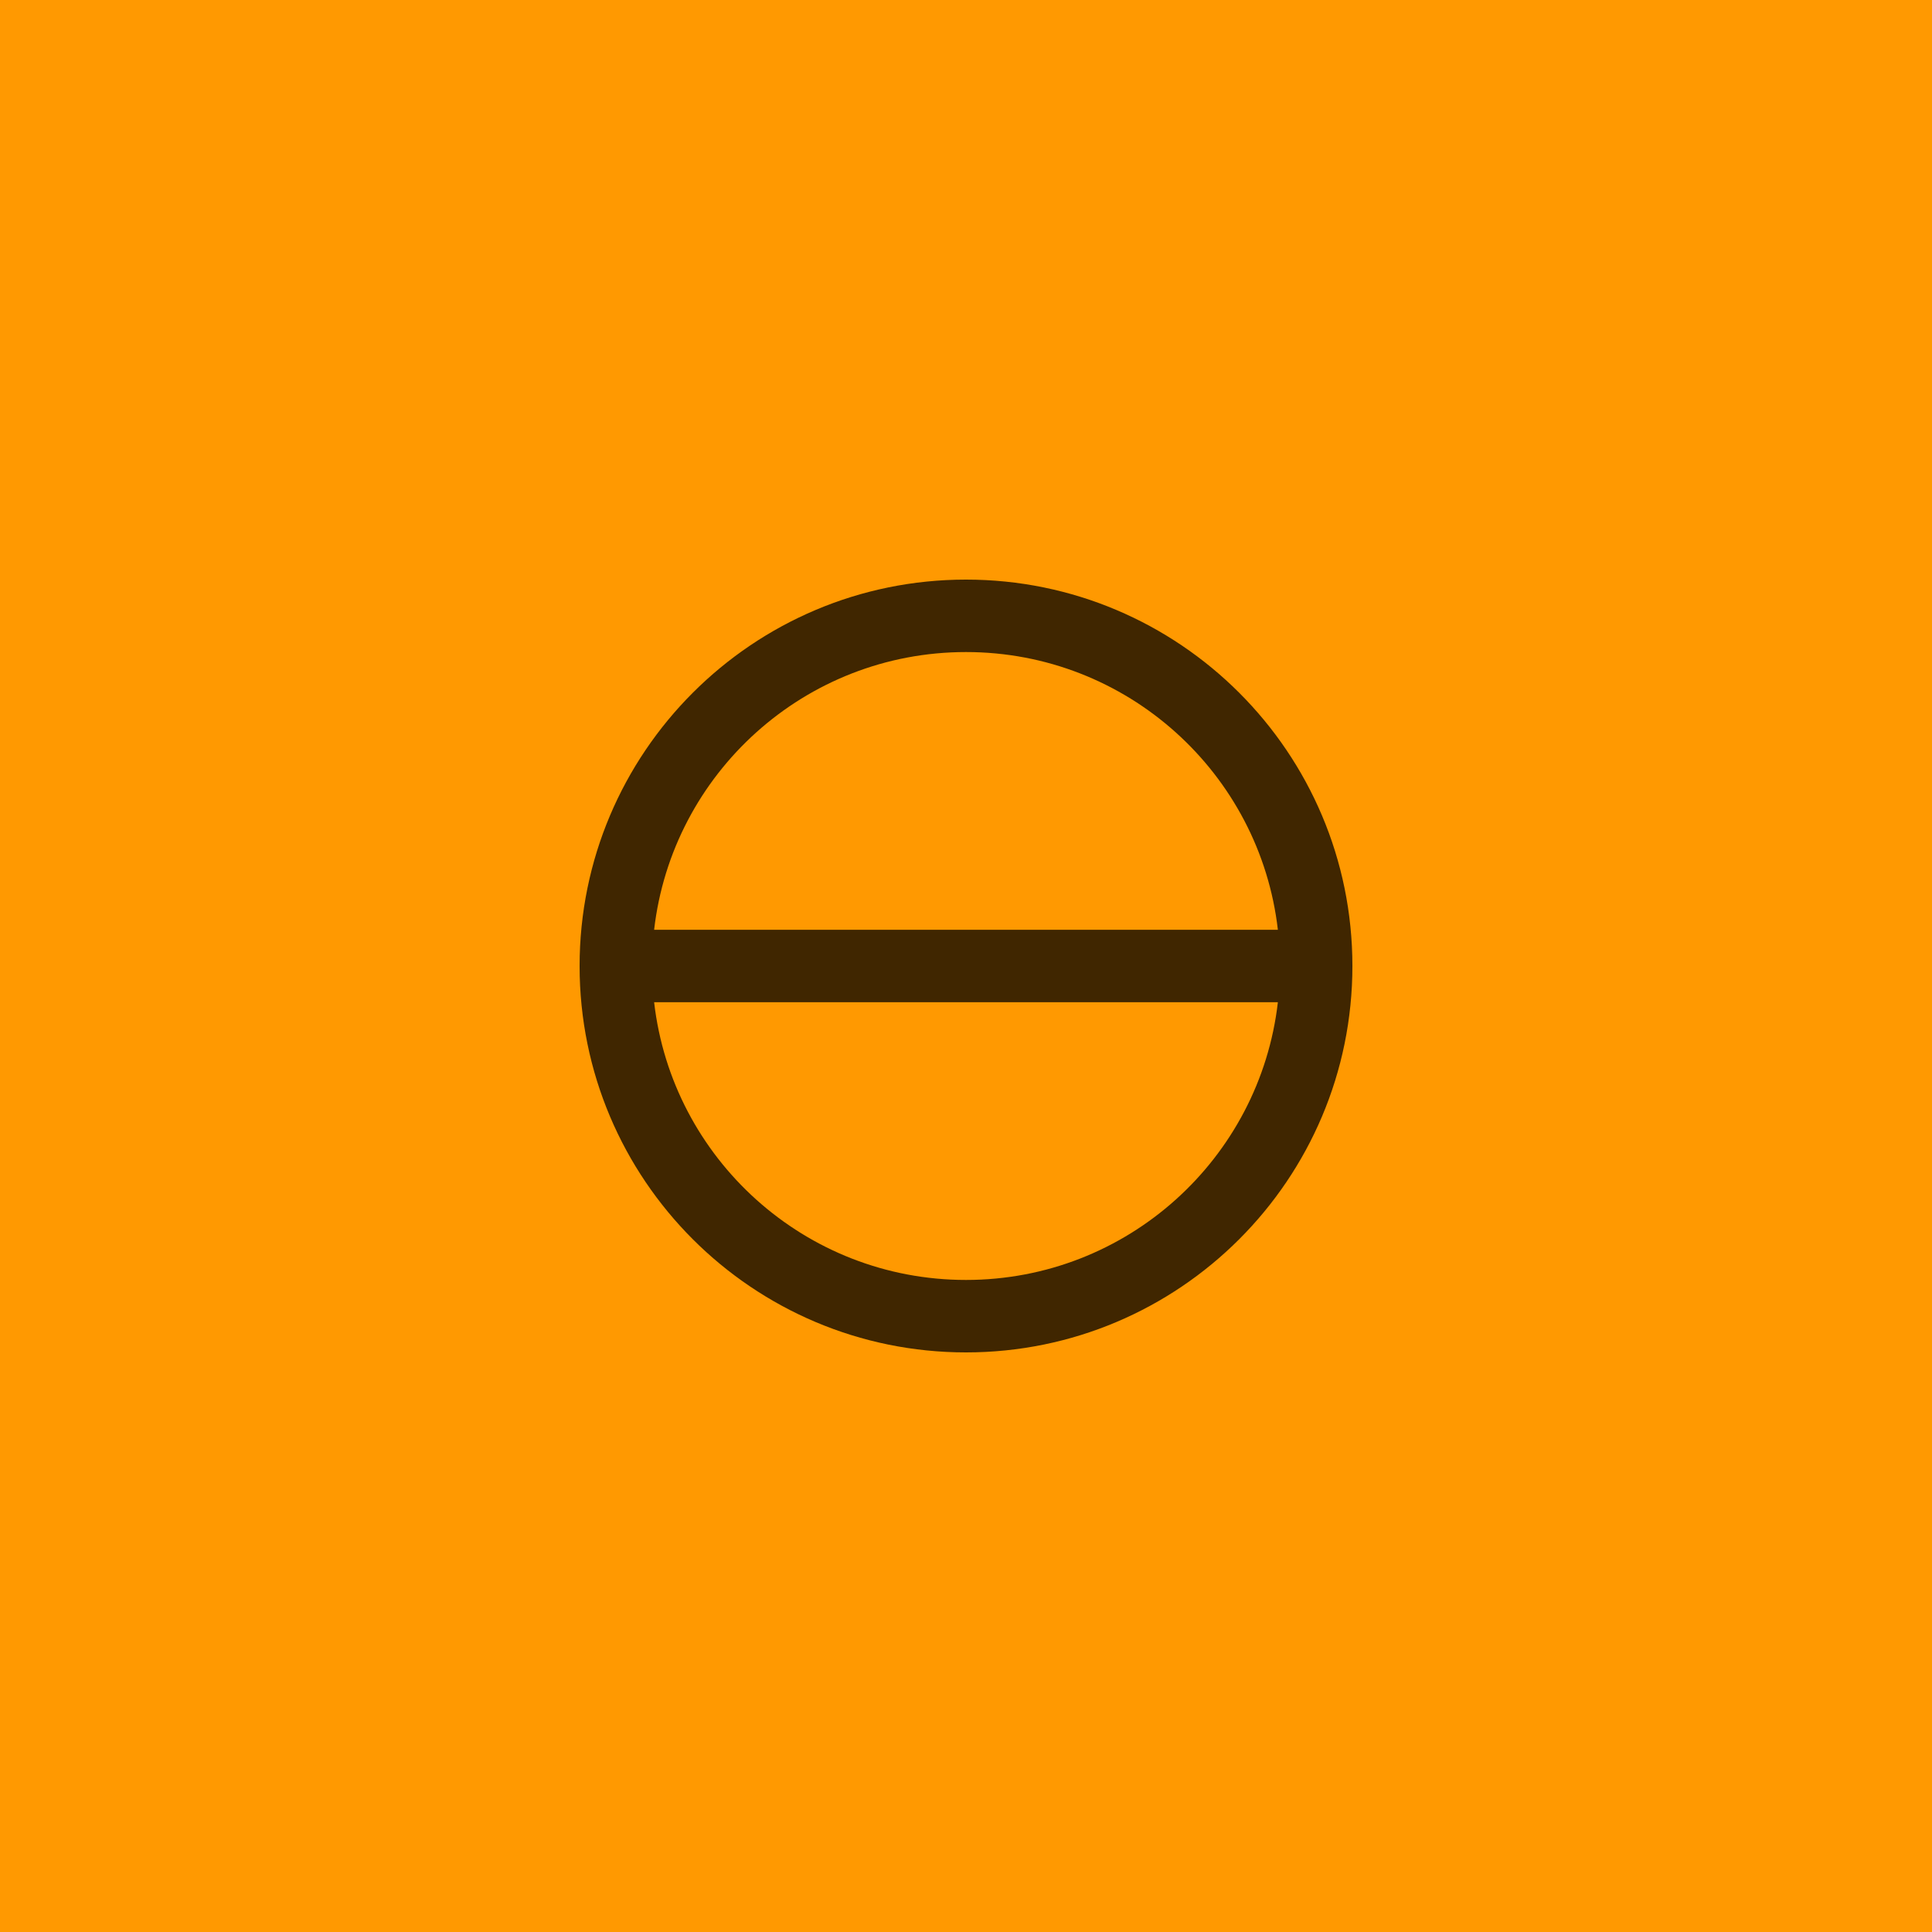 <?xml version="1.0" encoding="UTF-8" standalone="no"?>
<svg width="40px" height="40px" viewBox="0 0 40 40" version="1.1" xmlns="http://www.w3.org/2000/svg" xmlns:xlink="http://www.w3.org/1999/xlink">
    <!-- Generator: Sketch 42 (36781) - http://www.bohemiancoding.com/sketch -->
    <title>icon</title>
    <desc>Created with Sketch.</desc>
    <defs></defs>
    <g id="Model" stroke="none" stroke-width="1" fill="none" fill-rule="evenodd">
        <g id="Tests-1440" transform="translate(-1252, -404)">
            <g id="ADAC-Legende" transform="translate(1248, 256)">
                <g id="icon" transform="translate(4, 148)">
                    <rect id="background" fill="#FF9901" x="0" y="0" width="40" height="40"></rect>
                    <path d="M13.543,20.75 C13.915,23.987 16.664,26.5 20,26.5 C23.336,26.5 26.085,23.987 26.457,20.75 L13.543,20.75 Z M13.543,19.25 L26.457,19.25 C26.085,16.013 23.336,13.5 20,13.5 C16.664,13.5 13.915,16.013 13.543,19.25 Z M20,28 C15.582,28 12,24.418 12,20 C12,15.582 15.582,12 20,12 C24.418,12 28,15.582 28,20 C28,24.418 24.418,28 20,28 Z" id="Combined-Shape" fill-opacity="0.75" fill="#000000"></path>
                </g>
            </g>
        </g>
    </g>
</svg>